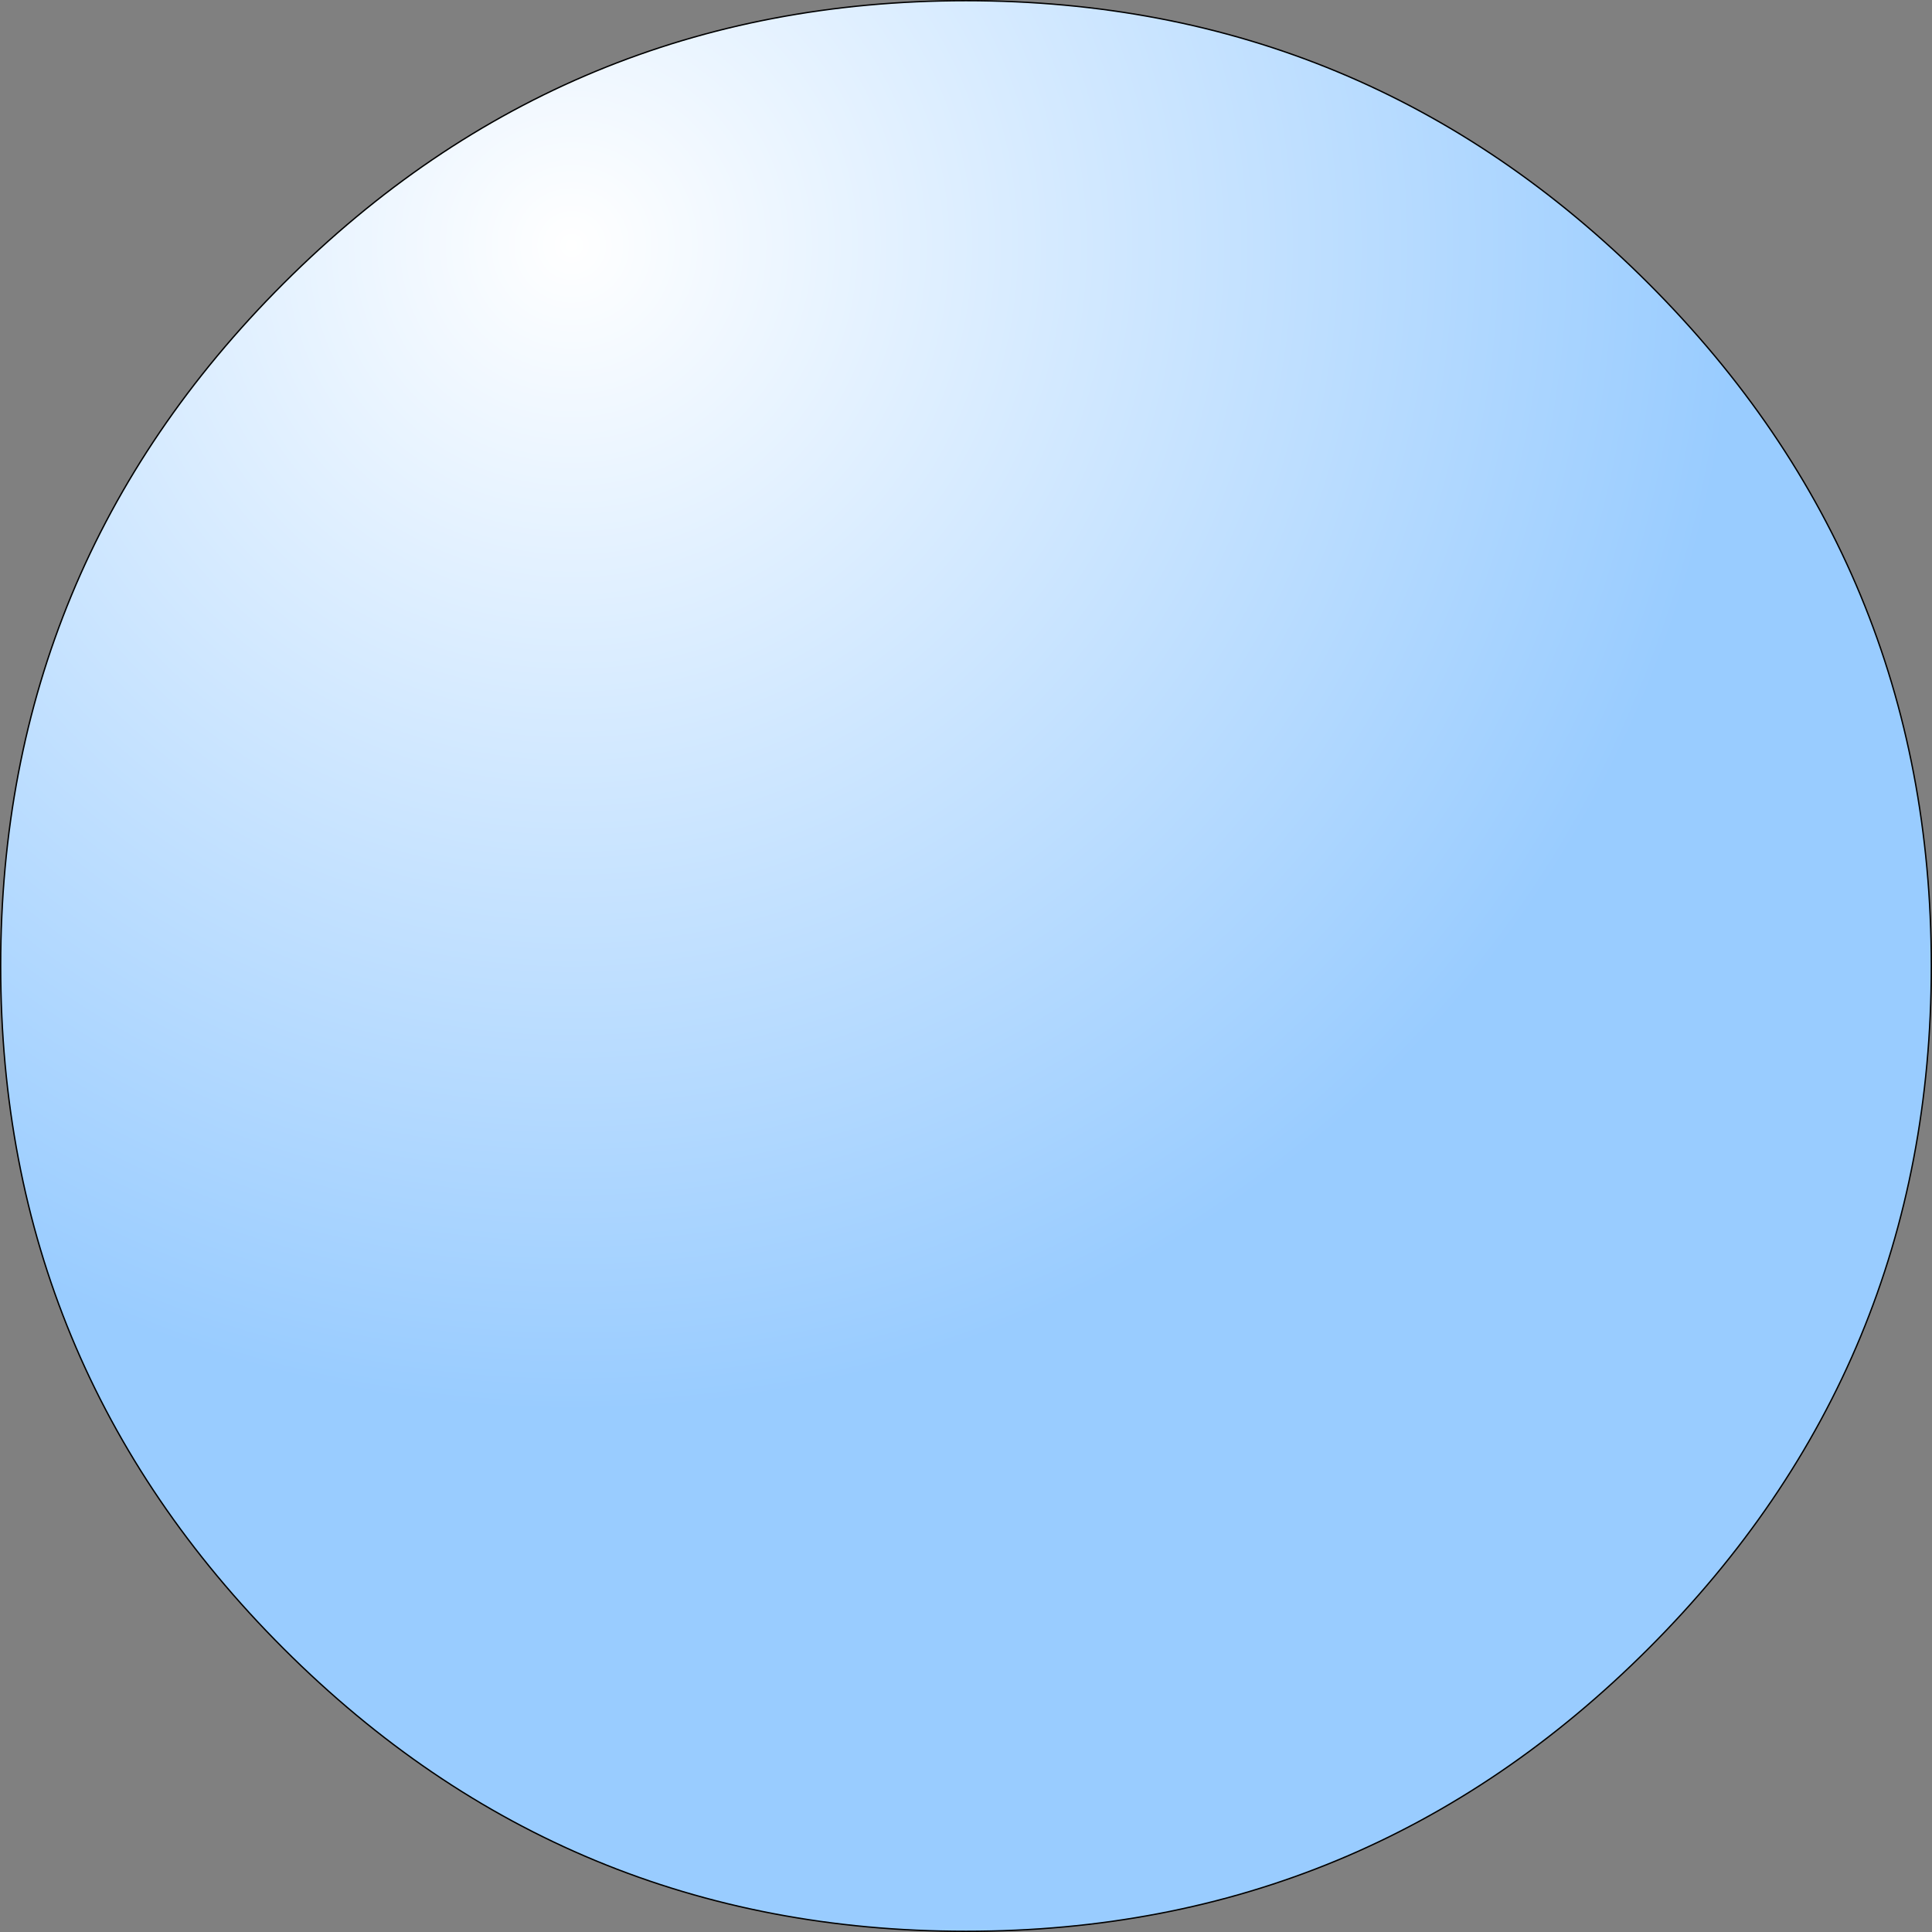<?xml version="1.0" encoding="UTF-8" standalone="no"?>
<svg xmlns:xlink="http://www.w3.org/1999/xlink" height="142.1px" width="142.1px" xmlns="http://www.w3.org/2000/svg">
  <rect width="100%" height="100%" fill="#808080" stroke="none"/>
  <g transform="matrix(1.0, 0.0, 0.0, 1.0, 71.05, 71.05)">
    <path d="M50.2 -50.2 Q71.0 -29.4 71.0 0.0 71.0 29.4 50.2 50.2 29.4 71.0 0.0 71.0 -29.4 71.0 -50.2 50.2 -71.0 29.4 -71.0 0.0 -71.0 -29.4 -50.2 -50.2 -29.4 -71.0 0.0 -71.0 29.4 -71.0 50.2 -50.2" fill="url(#gradient0)" fill-rule="evenodd" stroke="none"/>
    <path d="M50.2 -50.2 Q71.0 -29.4 71.0 0.0 71.0 29.4 50.2 50.2 29.4 71.0 0.0 71.0 -29.4 71.0 -50.2 50.2 -71.0 29.4 -71.0 0.0 -71.0 -29.4 -50.2 -50.2 -29.4 -71.0 0.0 -71.0 29.4 -71.0 50.2 -50.2 Z" fill="none" stroke="#000000" stroke-linecap="round" stroke-linejoin="round" stroke-width="0.1"/>
  </g>
  <defs>
    <radialGradient cx="0" cy="0" gradientTransform="matrix(0.161, 0.0, 0.0, 0.161, -29.0, -53.0)" gradientUnits="userSpaceOnUse" id="gradient0" r="819.2" spreadMethod="pad">
      <stop offset="0.0" stop-color="#ffffff"/>
      <stop offset="0.651" stop-color="#99ccff"/>
    </radialGradient>
  </defs>
</svg>
